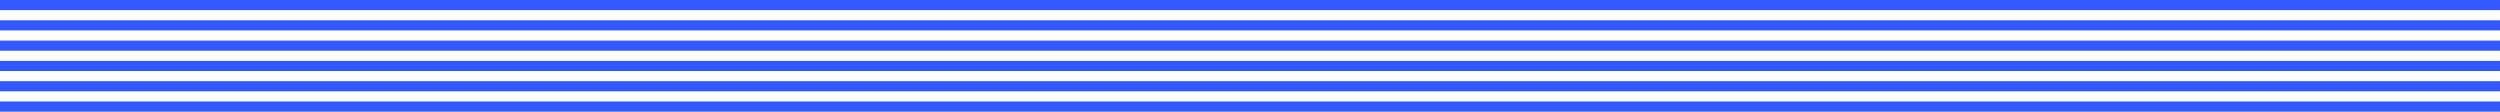 <svg id="Layer_1" data-name="Layer 1" xmlns="http://www.w3.org/2000/svg" viewBox="0 0 739 33"><defs><style>.cls-1{fill:#3358ff;}</style></defs><title>Artboard 1</title><path class="cls-1" d="M739,6H0V9H739Z"/><path class="cls-1" d="M739,12H0v3H739Z"/><path class="cls-1" d="M739,18H-381v3H739Z"/><path class="cls-1" d="M739,0H0V3H739Z"/><path class="cls-1" d="M739,30H-381v3H739Z"/><path class="cls-1" d="M739,24H-381v3H739Z"/></svg>